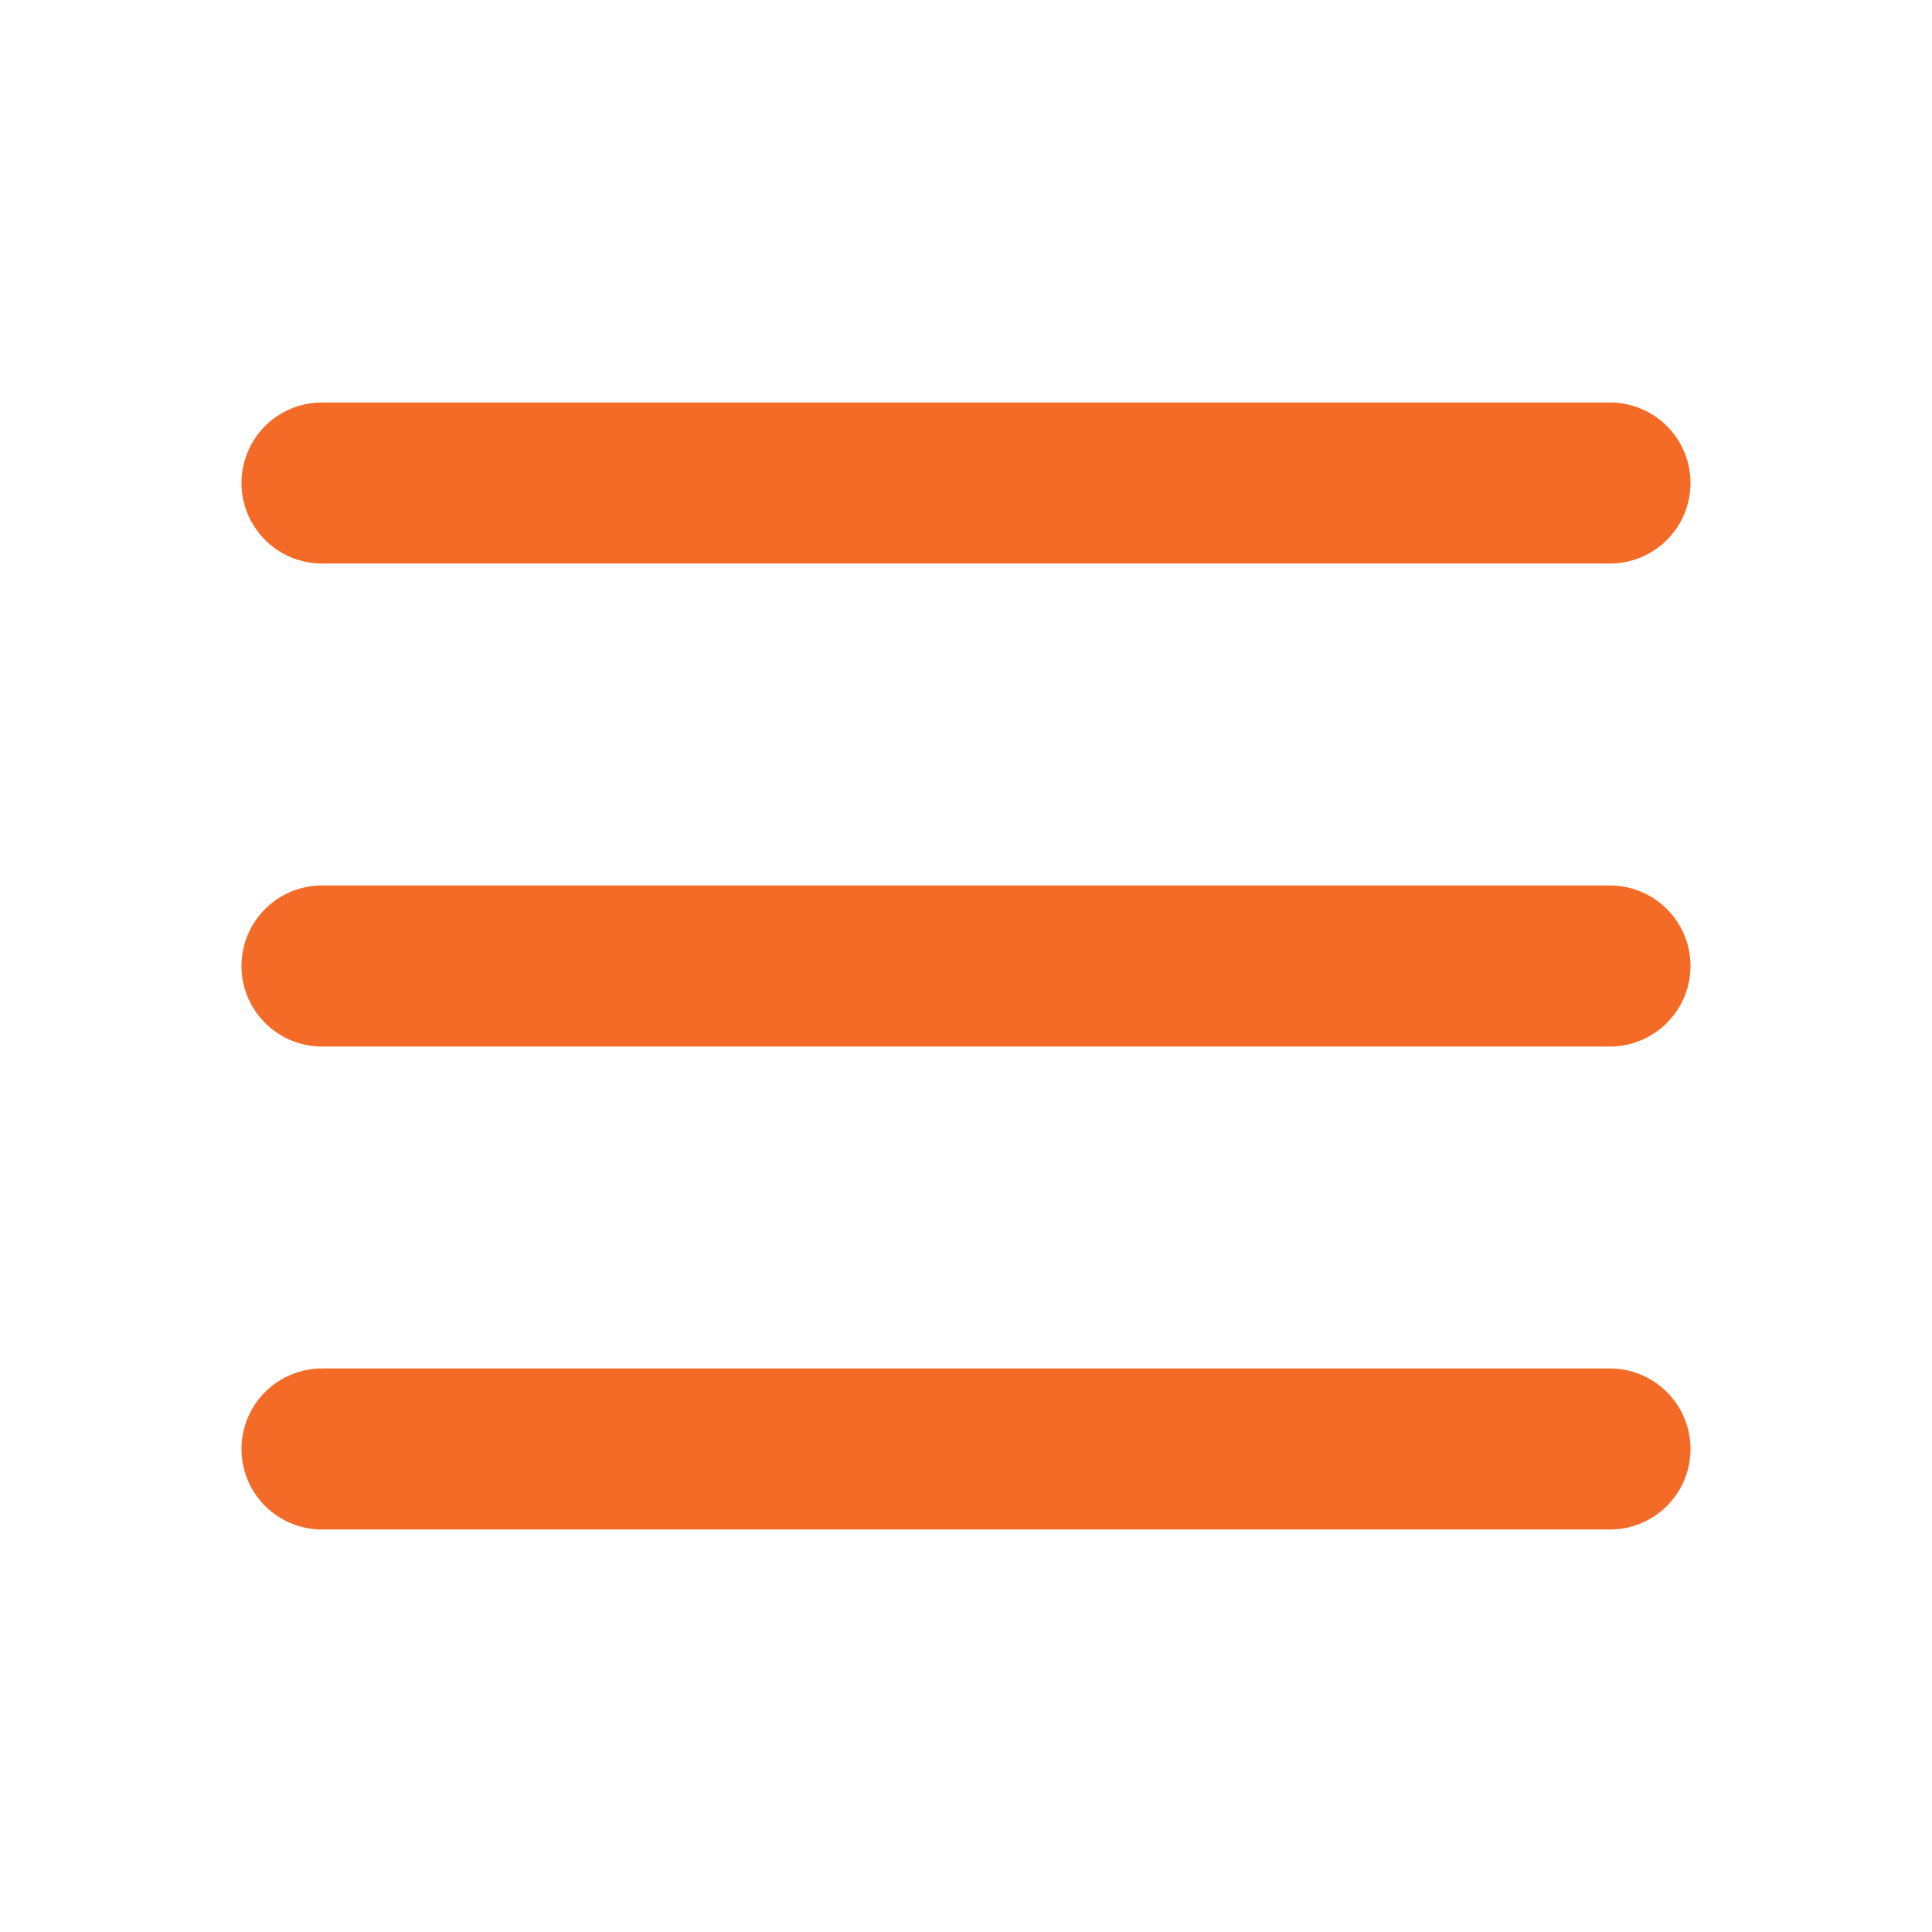 <svg xmlns="http://www.w3.org/2000/svg" viewBox="0 0 24 24">
  <path fill="#f36b27" d="M4 5h16a1 1 0 010 2H4a1 1 0 110-2zm0 6h16a1 1 0 010 2H4a1 1 0 010-2zm0 6h16a1 1 0 010 2H4a1 1 0 010-2z"/>
</svg>
